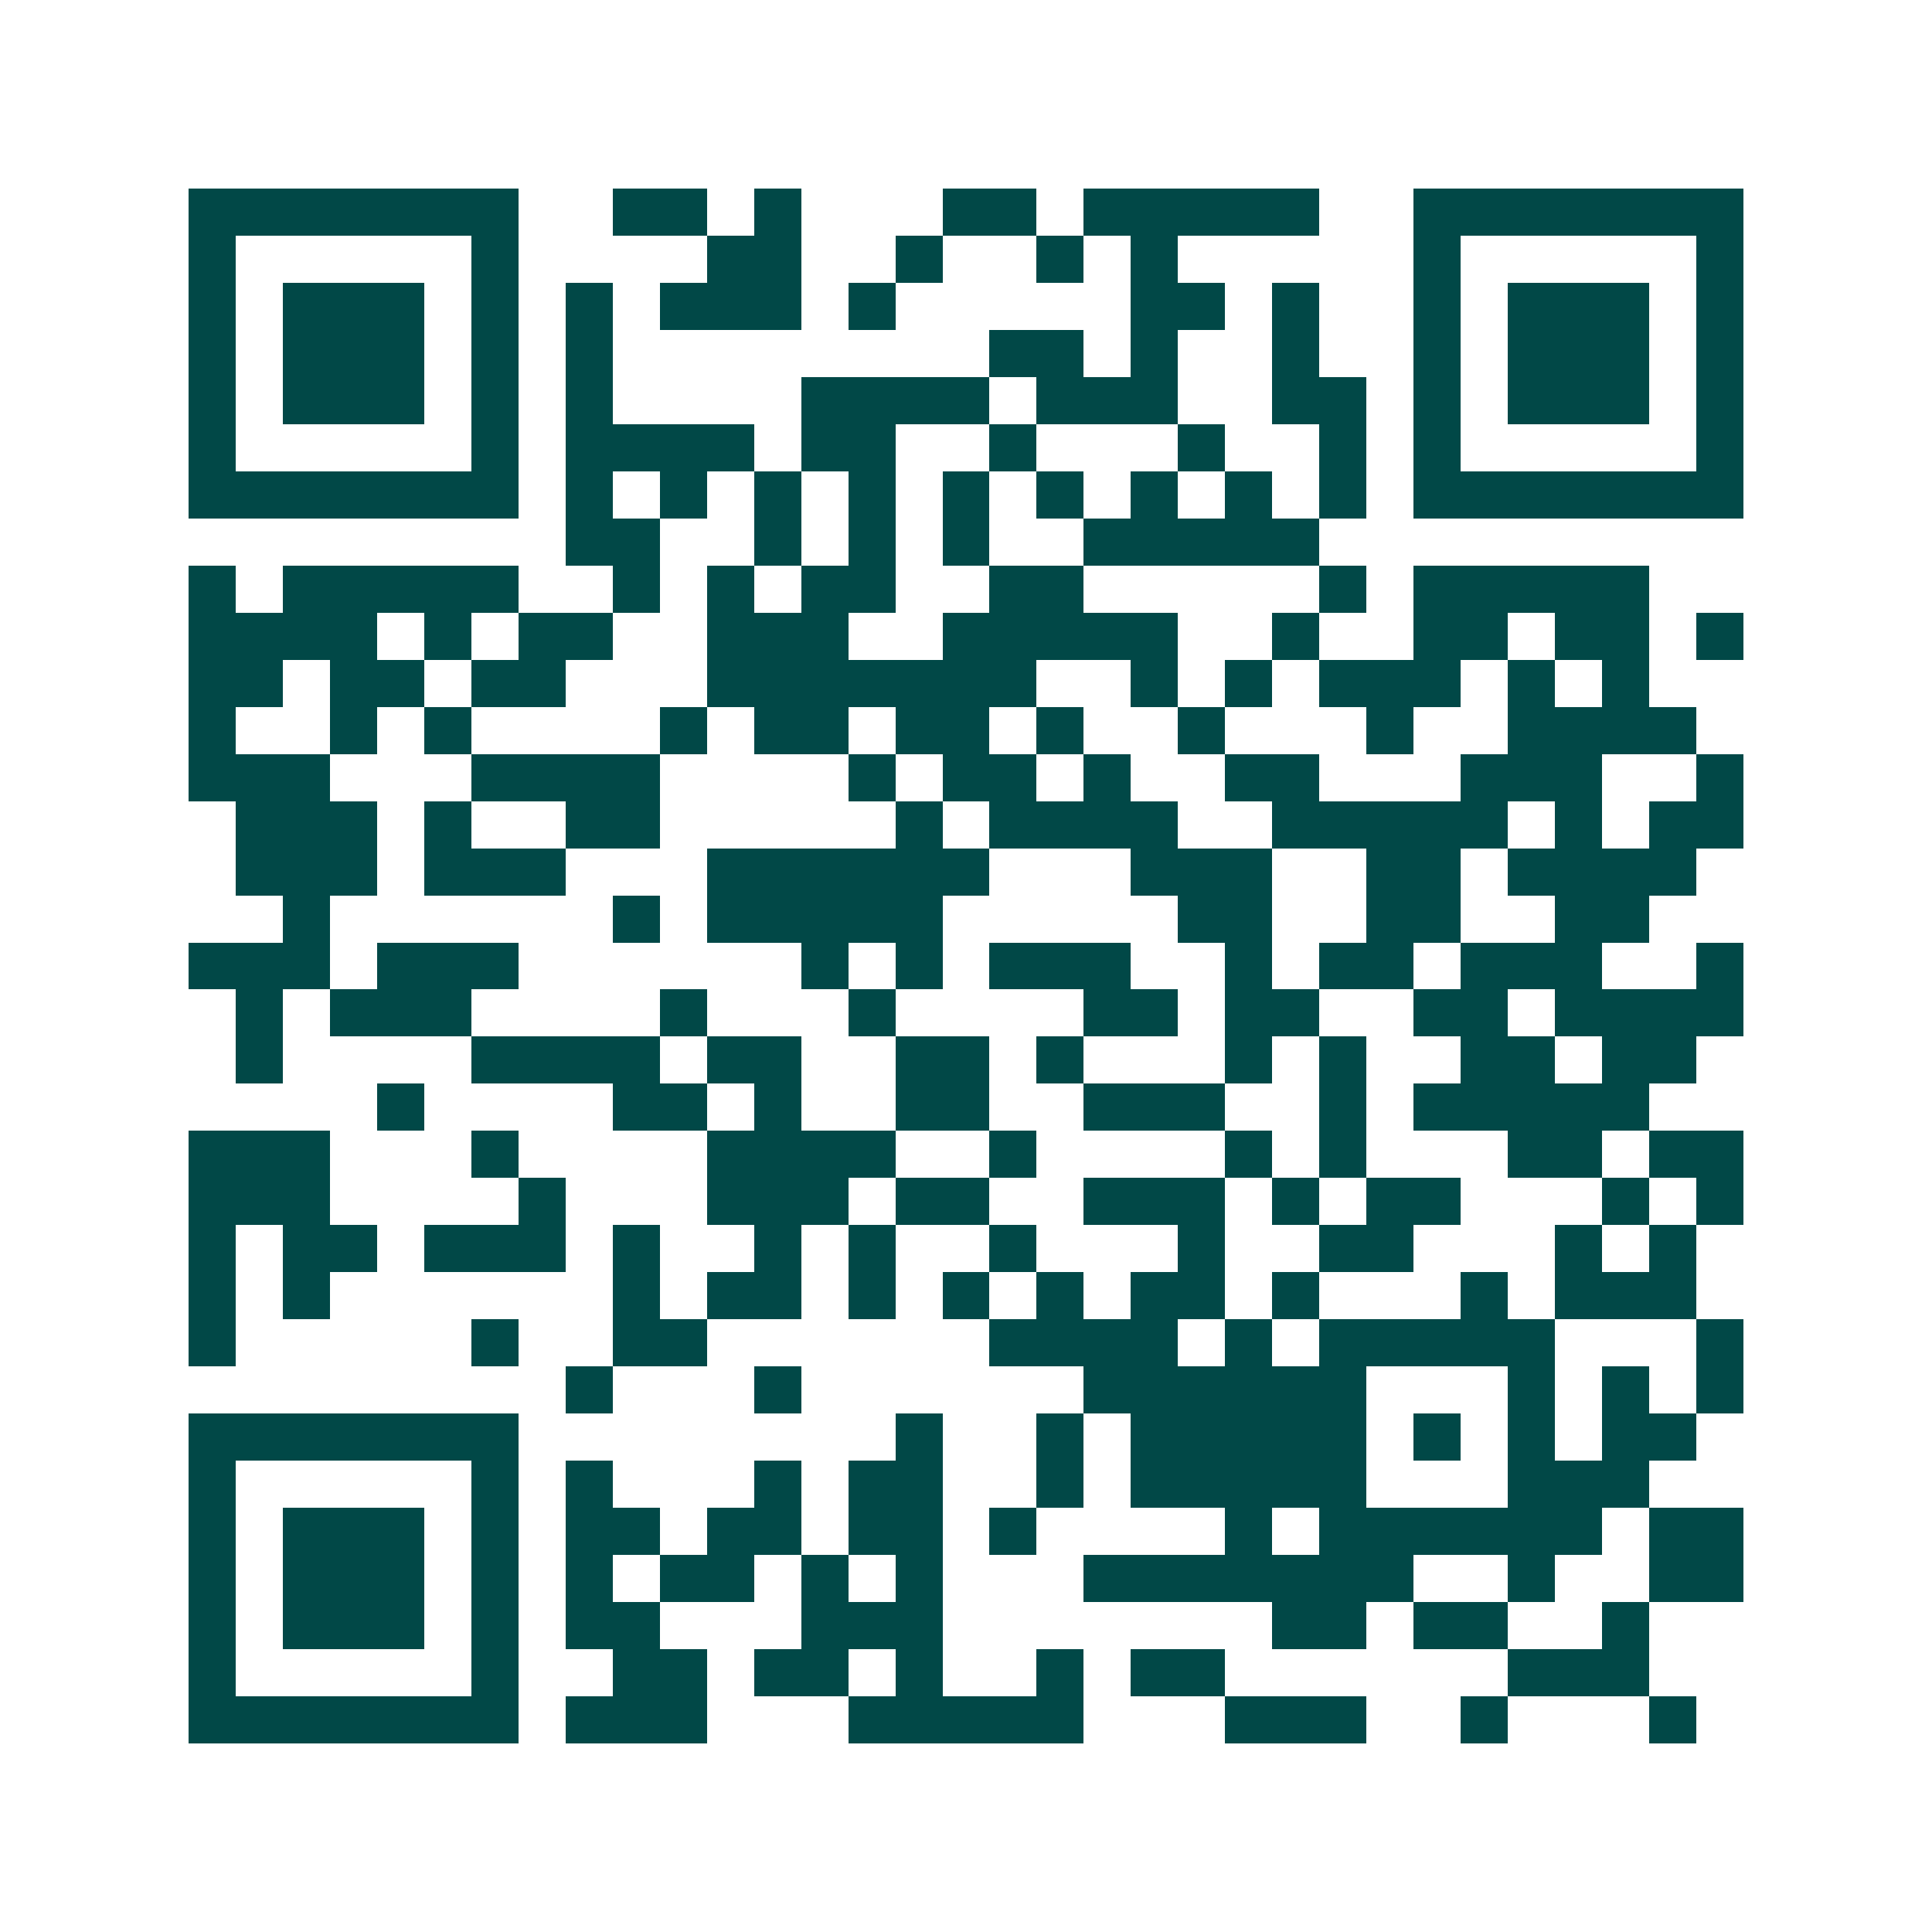 <svg xmlns="http://www.w3.org/2000/svg" width="200" height="200" viewBox="0 0 41 41" shape-rendering="crispEdges"><path fill="#ffffff" d="M0 0h41v41H0z"/><path stroke="#014847" d="M4 4.5h7m2 0h2m1 0h1m3 0h2m1 0h5m2 0h7M4 5.5h1m5 0h1m4 0h2m2 0h1m2 0h1m1 0h1m5 0h1m5 0h1M4 6.5h1m1 0h3m1 0h1m1 0h1m1 0h3m1 0h1m5 0h2m1 0h1m2 0h1m1 0h3m1 0h1M4 7.5h1m1 0h3m1 0h1m1 0h1m8 0h2m1 0h1m2 0h1m2 0h1m1 0h3m1 0h1M4 8.5h1m1 0h3m1 0h1m1 0h1m4 0h4m1 0h3m2 0h2m1 0h1m1 0h3m1 0h1M4 9.5h1m5 0h1m1 0h4m1 0h2m2 0h1m3 0h1m2 0h1m1 0h1m5 0h1M4 10.5h7m1 0h1m1 0h1m1 0h1m1 0h1m1 0h1m1 0h1m1 0h1m1 0h1m1 0h1m1 0h7M12 11.5h2m2 0h1m1 0h1m1 0h1m2 0h5M4 12.5h1m1 0h5m2 0h1m1 0h1m1 0h2m2 0h2m5 0h1m1 0h5M4 13.5h4m1 0h1m1 0h2m2 0h3m2 0h5m2 0h1m2 0h2m1 0h2m1 0h1M4 14.5h2m1 0h2m1 0h2m3 0h7m2 0h1m1 0h1m1 0h3m1 0h1m1 0h1M4 15.5h1m2 0h1m1 0h1m4 0h1m1 0h2m1 0h2m1 0h1m2 0h1m3 0h1m2 0h4M4 16.5h3m3 0h4m4 0h1m1 0h2m1 0h1m2 0h2m3 0h3m2 0h1M5 17.5h3m1 0h1m2 0h2m5 0h1m1 0h4m2 0h5m1 0h1m1 0h2M5 18.5h3m1 0h3m3 0h6m3 0h3m2 0h2m1 0h4M6 19.5h1m6 0h1m1 0h5m5 0h2m2 0h2m2 0h2M4 20.5h3m1 0h3m6 0h1m1 0h1m1 0h3m2 0h1m1 0h2m1 0h3m2 0h1M5 21.5h1m1 0h3m4 0h1m3 0h1m4 0h2m1 0h2m2 0h2m1 0h4M5 22.5h1m4 0h4m1 0h2m2 0h2m1 0h1m3 0h1m1 0h1m2 0h2m1 0h2M8 23.5h1m4 0h2m1 0h1m2 0h2m2 0h3m2 0h1m1 0h5M4 24.5h3m3 0h1m4 0h4m2 0h1m4 0h1m1 0h1m3 0h2m1 0h2M4 25.5h3m4 0h1m3 0h3m1 0h2m2 0h3m1 0h1m1 0h2m3 0h1m1 0h1M4 26.5h1m1 0h2m1 0h3m1 0h1m2 0h1m1 0h1m2 0h1m3 0h1m2 0h2m3 0h1m1 0h1M4 27.5h1m1 0h1m6 0h1m1 0h2m1 0h1m1 0h1m1 0h1m1 0h2m1 0h1m3 0h1m1 0h3M4 28.5h1m5 0h1m2 0h2m6 0h4m1 0h1m1 0h5m3 0h1M12 29.5h1m3 0h1m6 0h6m3 0h1m1 0h1m1 0h1M4 30.5h7m8 0h1m2 0h1m1 0h5m1 0h1m1 0h1m1 0h2M4 31.5h1m5 0h1m1 0h1m3 0h1m1 0h2m2 0h1m1 0h5m3 0h3M4 32.5h1m1 0h3m1 0h1m1 0h2m1 0h2m1 0h2m1 0h1m4 0h1m1 0h6m1 0h2M4 33.5h1m1 0h3m1 0h1m1 0h1m1 0h2m1 0h1m1 0h1m3 0h7m2 0h1m2 0h2M4 34.5h1m1 0h3m1 0h1m1 0h2m3 0h3m7 0h2m1 0h2m2 0h1M4 35.5h1m5 0h1m2 0h2m1 0h2m1 0h1m2 0h1m1 0h2m6 0h3M4 36.5h7m1 0h3m3 0h5m3 0h3m2 0h1m3 0h1"/></svg>
